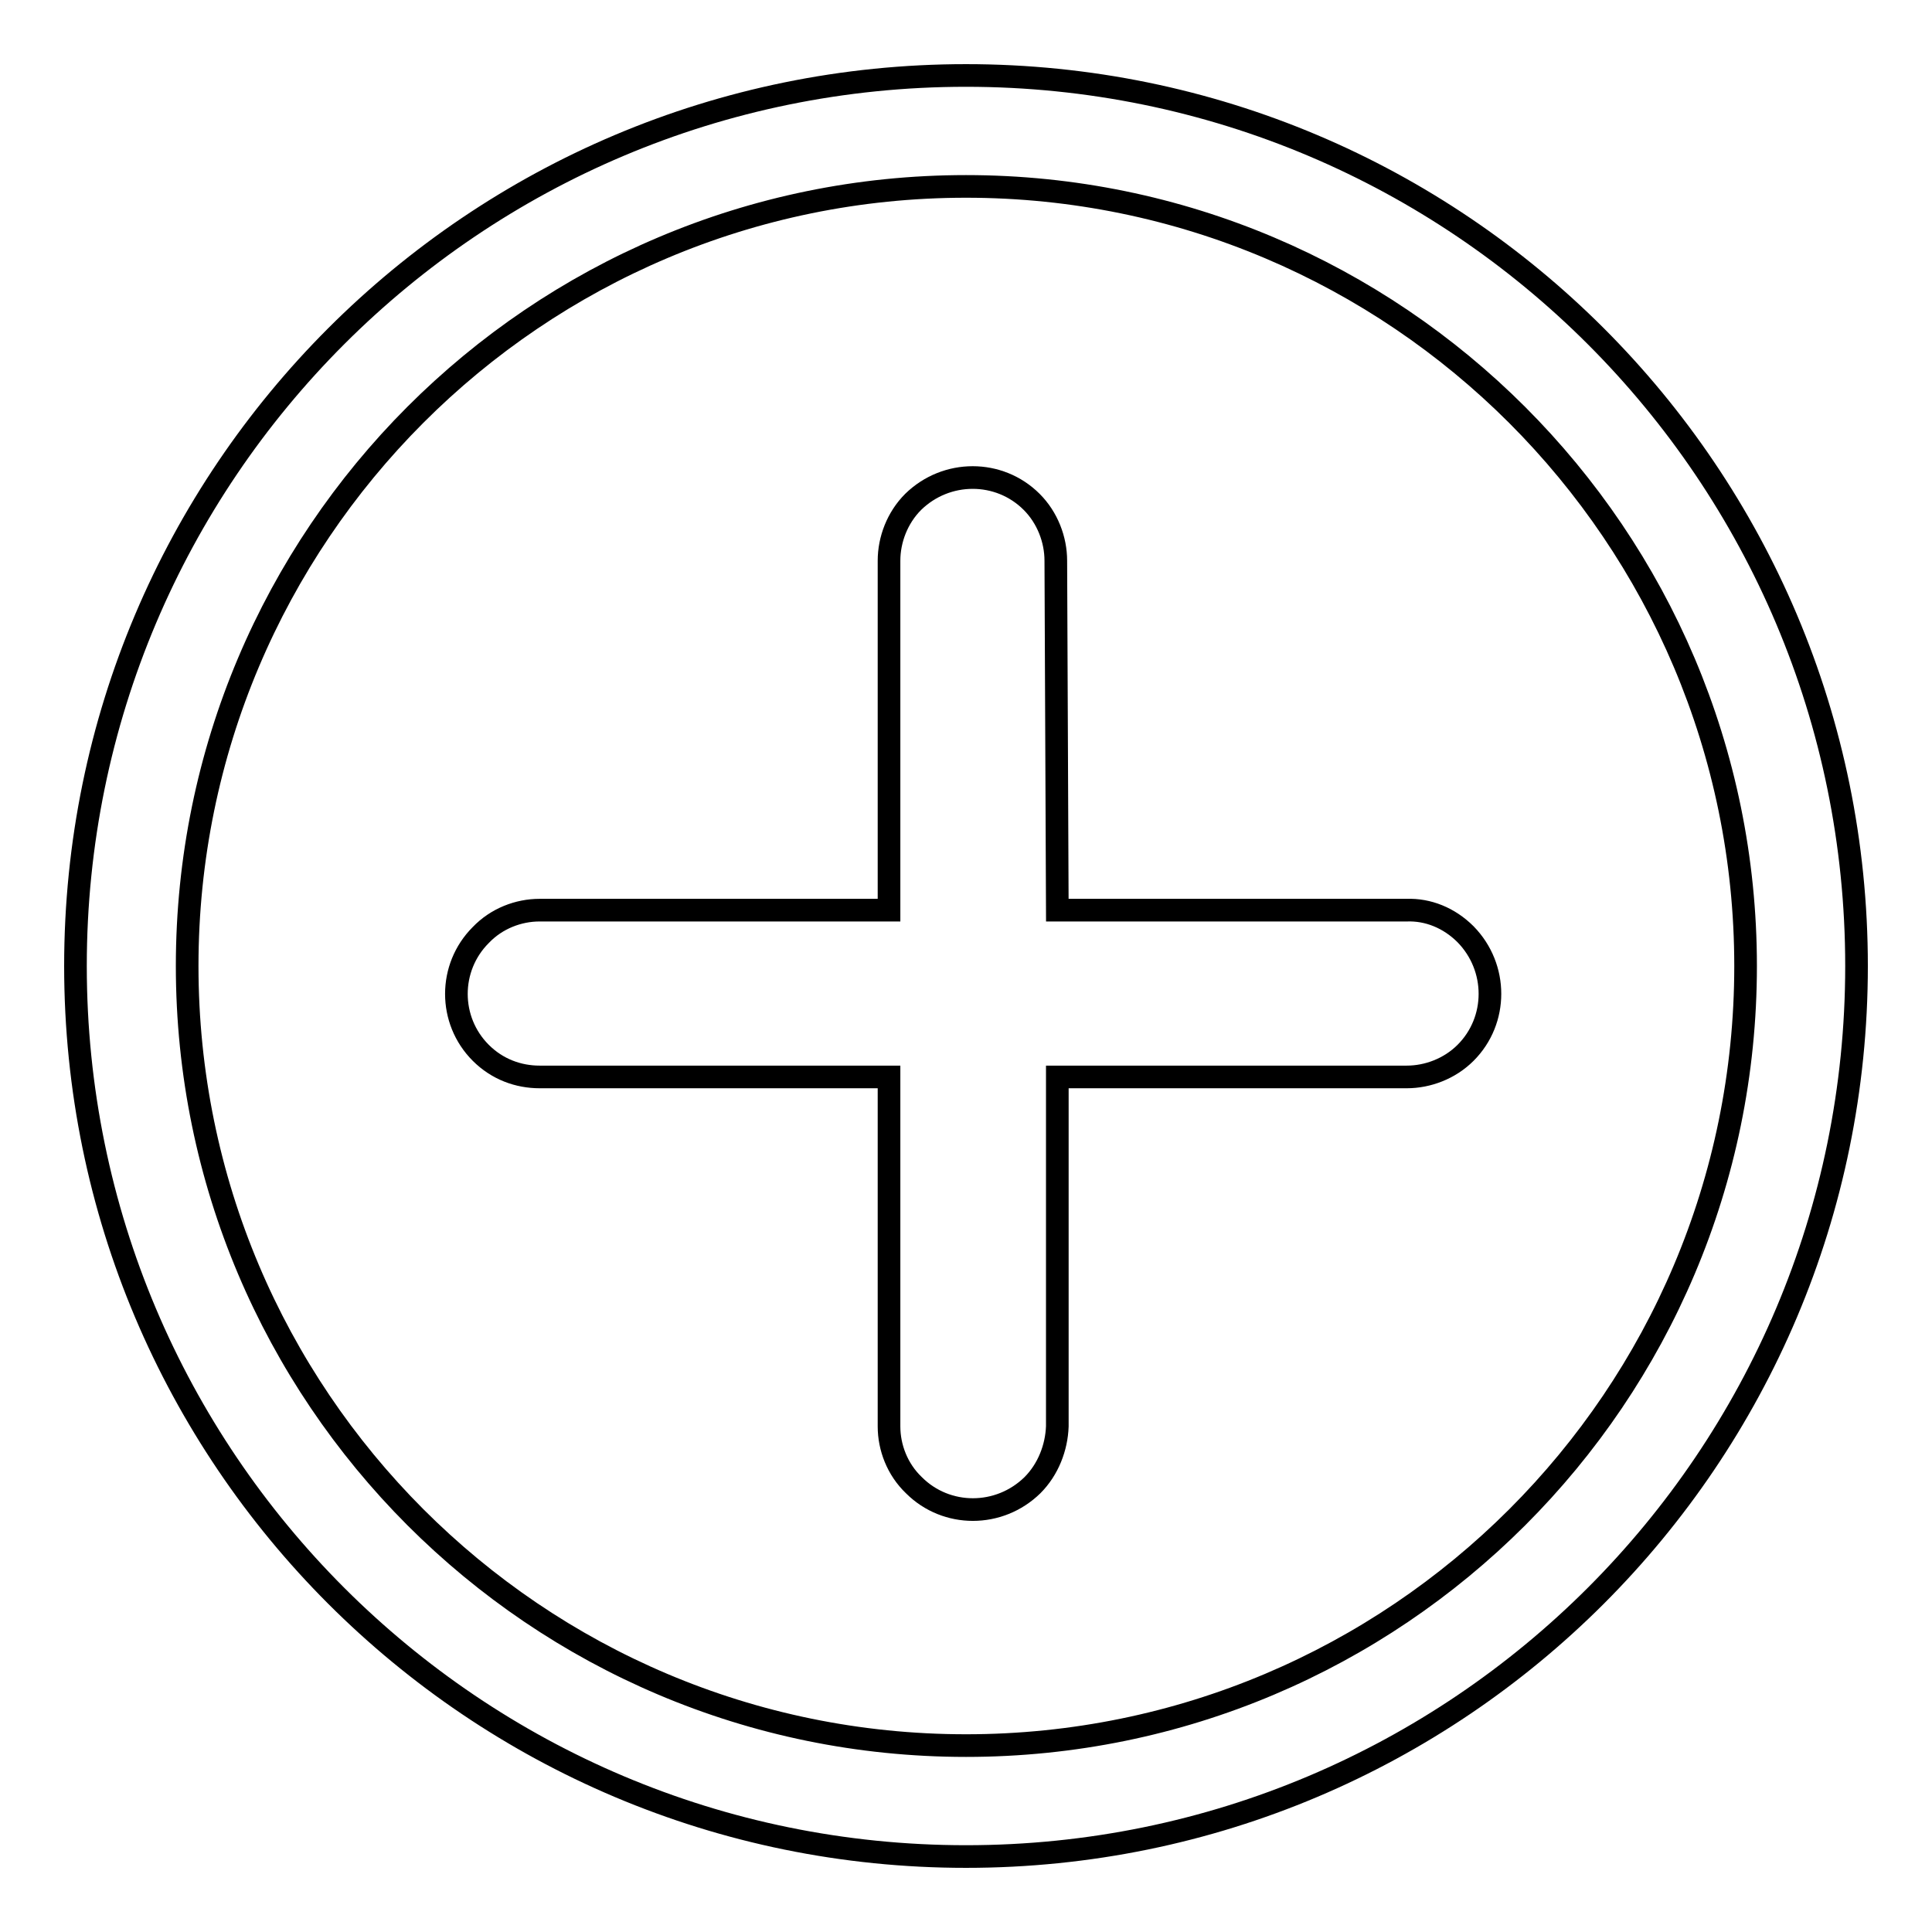 <?xml version="1.0" encoding="utf-8"?>
<!-- Svg Vector Icons : http://www.onlinewebfonts.com/icon -->
<!DOCTYPE svg PUBLIC "-//W3C//DTD SVG 1.1//EN" "http://www.w3.org/Graphics/SVG/1.1/DTD/svg11.dtd">
<svg version="1.1" xmlns="http://www.w3.org/2000/svg" xmlns:xlink="http://www.w3.org/1999/xlink" x="0px" y="0px" viewBox="0 0 256 256" enable-background="new 0 0 256 256" xml:space="preserve">
<g><g><path stroke-width="3" fill-opacity="0" stroke="#000000"  d="M128,246c65.2,0,118-52.8,118-118c0-65.2-52.8-118-118-118C62.8,10,10,62.8,10,128C10,193.2,62.8,246,128,246z M128,231.3c57,0,103.3-46.2,103.3-103.3C231.3,71,185,24.7,128,24.7S24.8,71,24.8,128C24.8,185,71,231.3,128,231.3z"/><path stroke-width="3" fill-opacity="0" stroke="#000000"  d="M139.9,74.3c0-2.8-1.1-5.7-3.2-7.8c-4.3-4.3-11.3-4.3-15.7,0c-2.1,2.1-3.2,5-3.2,7.8l0,46.3H71.5c-2.8,0-5.7,1.1-7.8,3.3c-4.3,4.3-4.3,11.3,0,15.6c2.2,2.2,5,3.2,7.8,3.2l46.3,0V189c0,2.8,1.1,5.7,3.3,7.8c4.3,4.3,11.3,4.3,15.7,0c2.1-2.1,3.2-5,3.3-7.8l0-46.3h46.3c2.8,0,5.7-1.1,7.8-3.2c4.3-4.3,4.3-11.3,0-15.7c-2.2-2.2-5-3.3-7.8-3.2h-46.3L139.9,74.3L139.9,74.3z"/></g></g>
</svg>